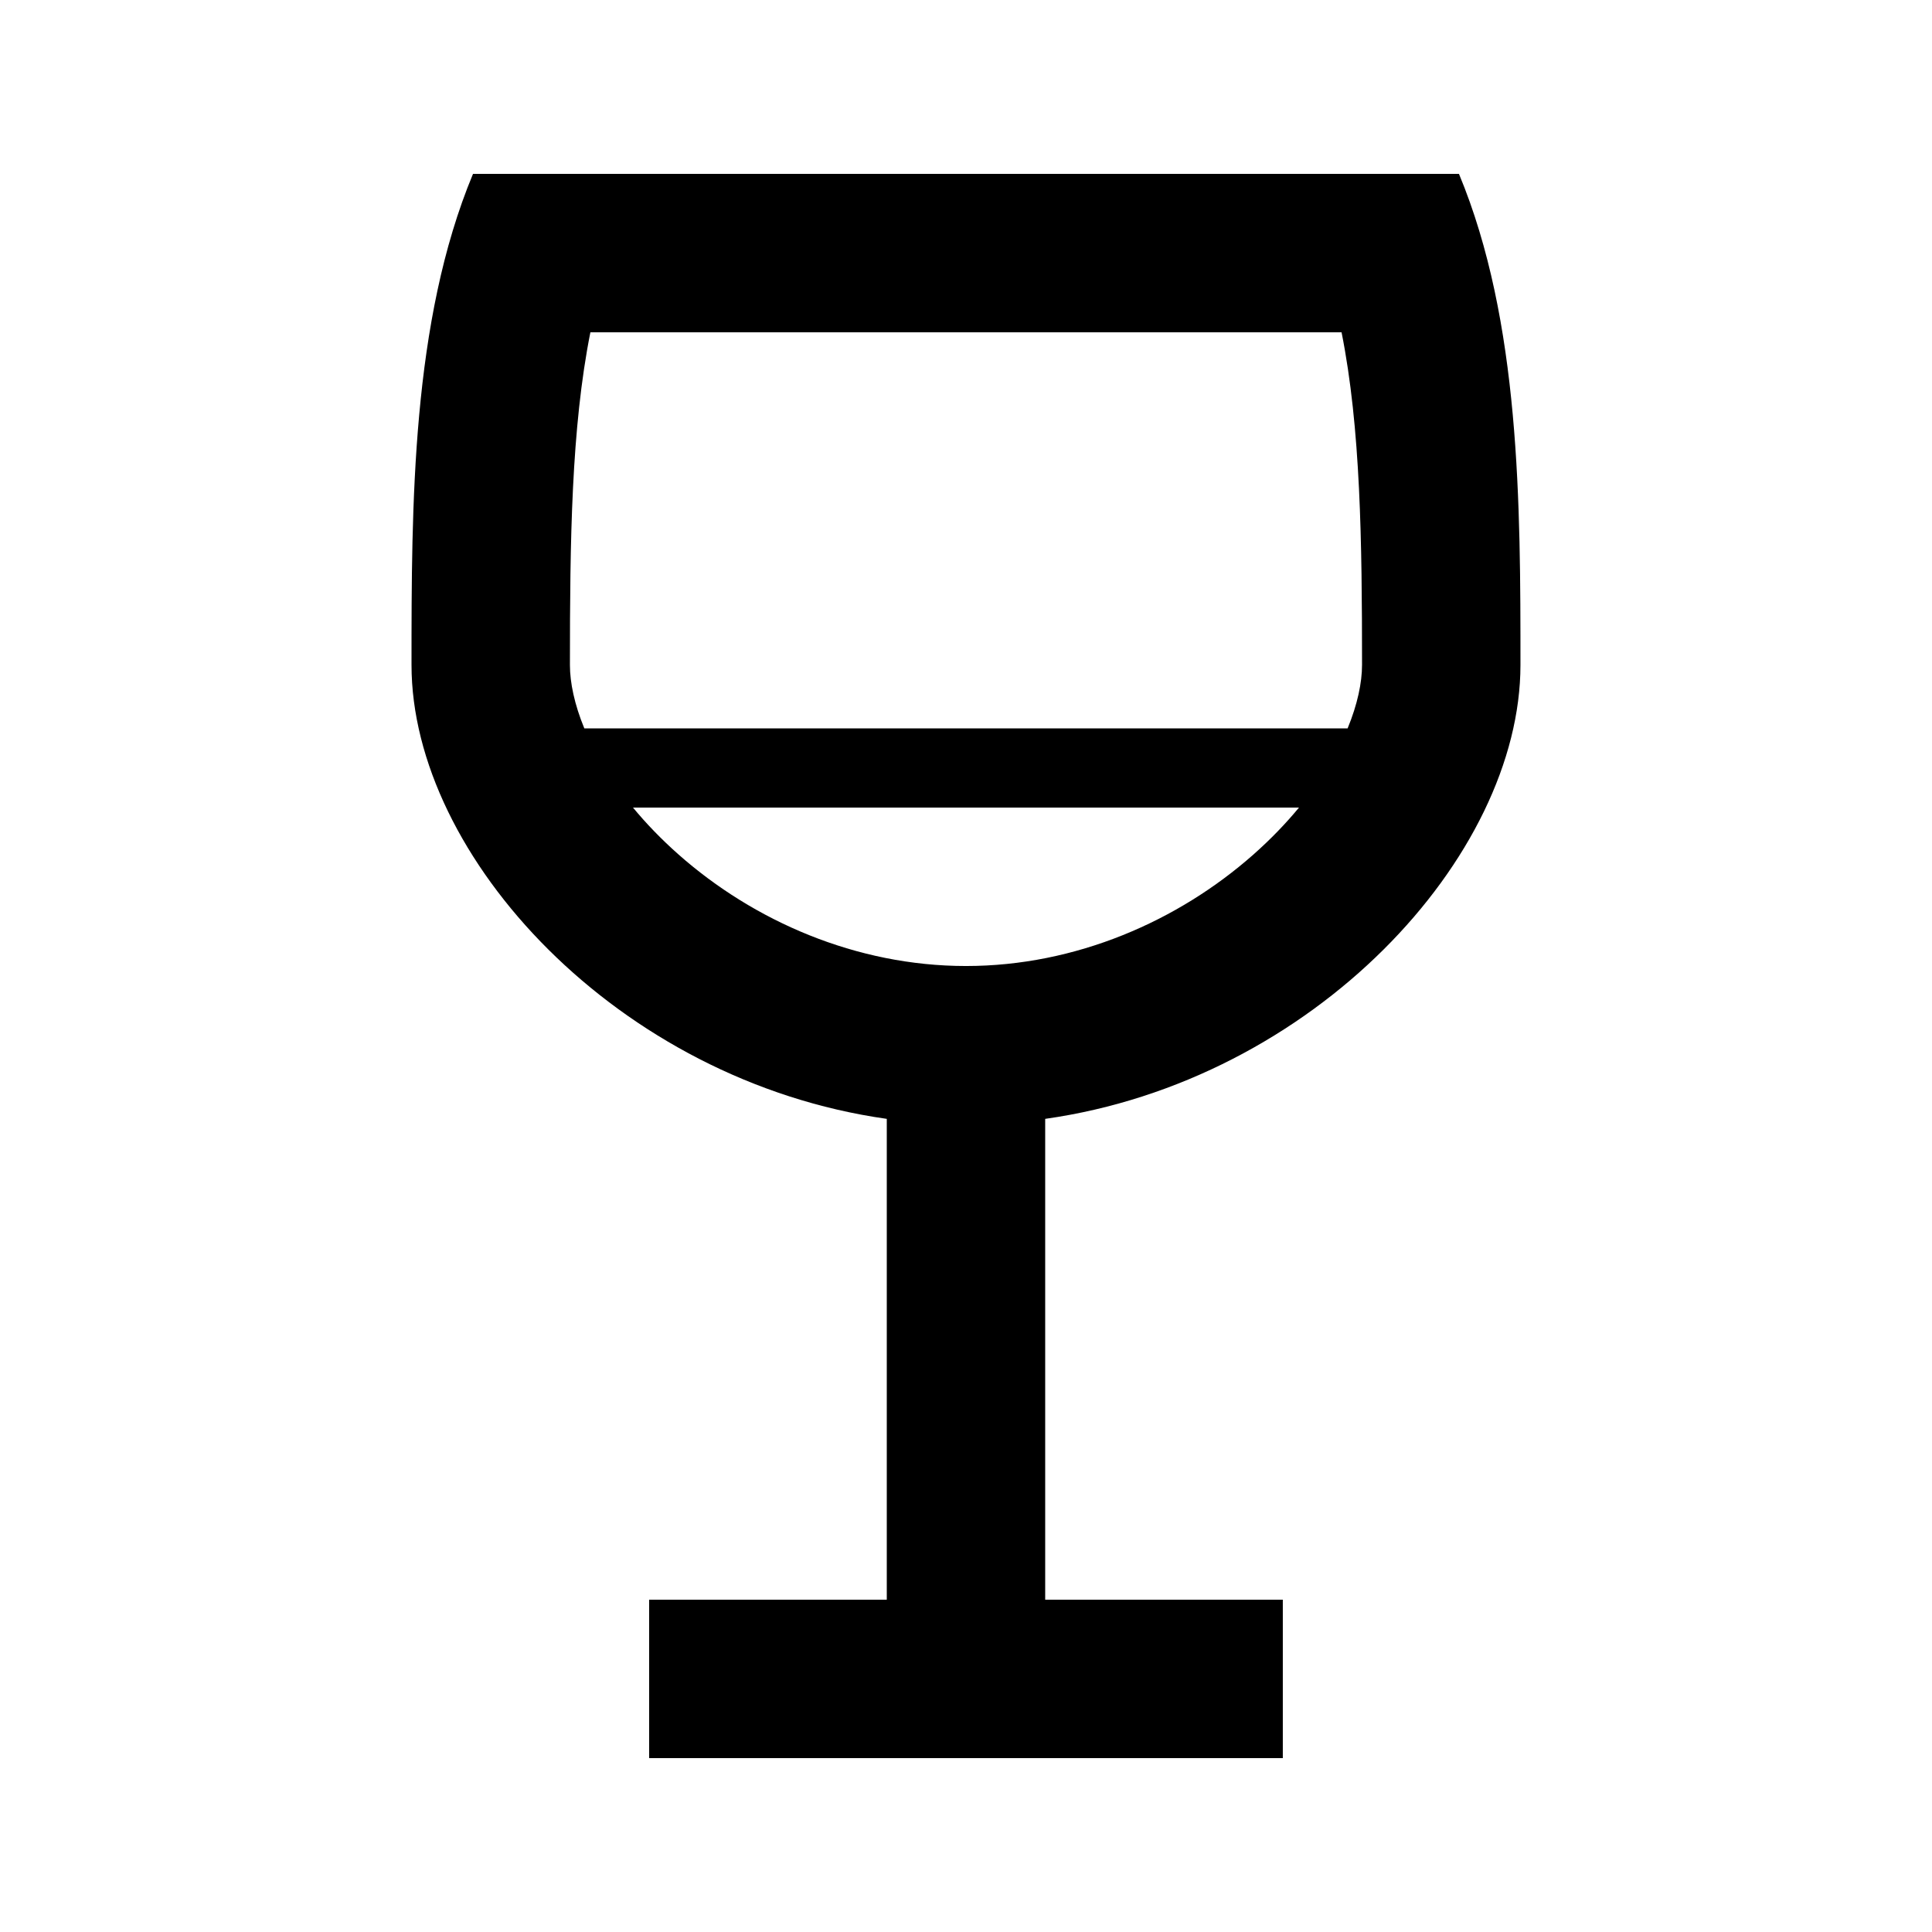 <?xml version="1.0" encoding="UTF-8"?>
<!-- Uploaded to: SVG Repo, www.svgrepo.com, Generator: SVG Repo Mixer Tools -->
<svg fill="#000000" width="800px" height="800px" version="1.1" viewBox="144 144 512 512" xmlns="http://www.w3.org/2000/svg">
 <path d="m530.64 190.08c16.297 39.129 16.297 87.789 16.297 130.15 0 50.762-54.742 110.22-125.95 120.28v127.43h62.973v41.984h-167.93v-41.984h62.977v-127.43c-71.211-10.051-125.95-69.516-125.95-120.28 0-42.359 0-91.02 16.297-130.15zm-25.688 130.15c0 4.644-1.191 10.418-3.82 16.797h-202.28c-2.629-6.379-3.816-12.152-3.816-16.797 0-32.816 0.367-62.828 5.422-88.164h199.07c5.055 25.336 5.426 55.348 5.426 88.164zm-193.2 37.789h176.49c-3.441 4.168-7.465 8.367-12.129 12.488-19.867 17.543-46.969 29.496-76.117 29.496-29.145 0-56.25-11.953-76.113-29.496-4.664-4.121-8.691-8.32-12.129-12.488z" fill-rule="evenodd"/>
</svg>